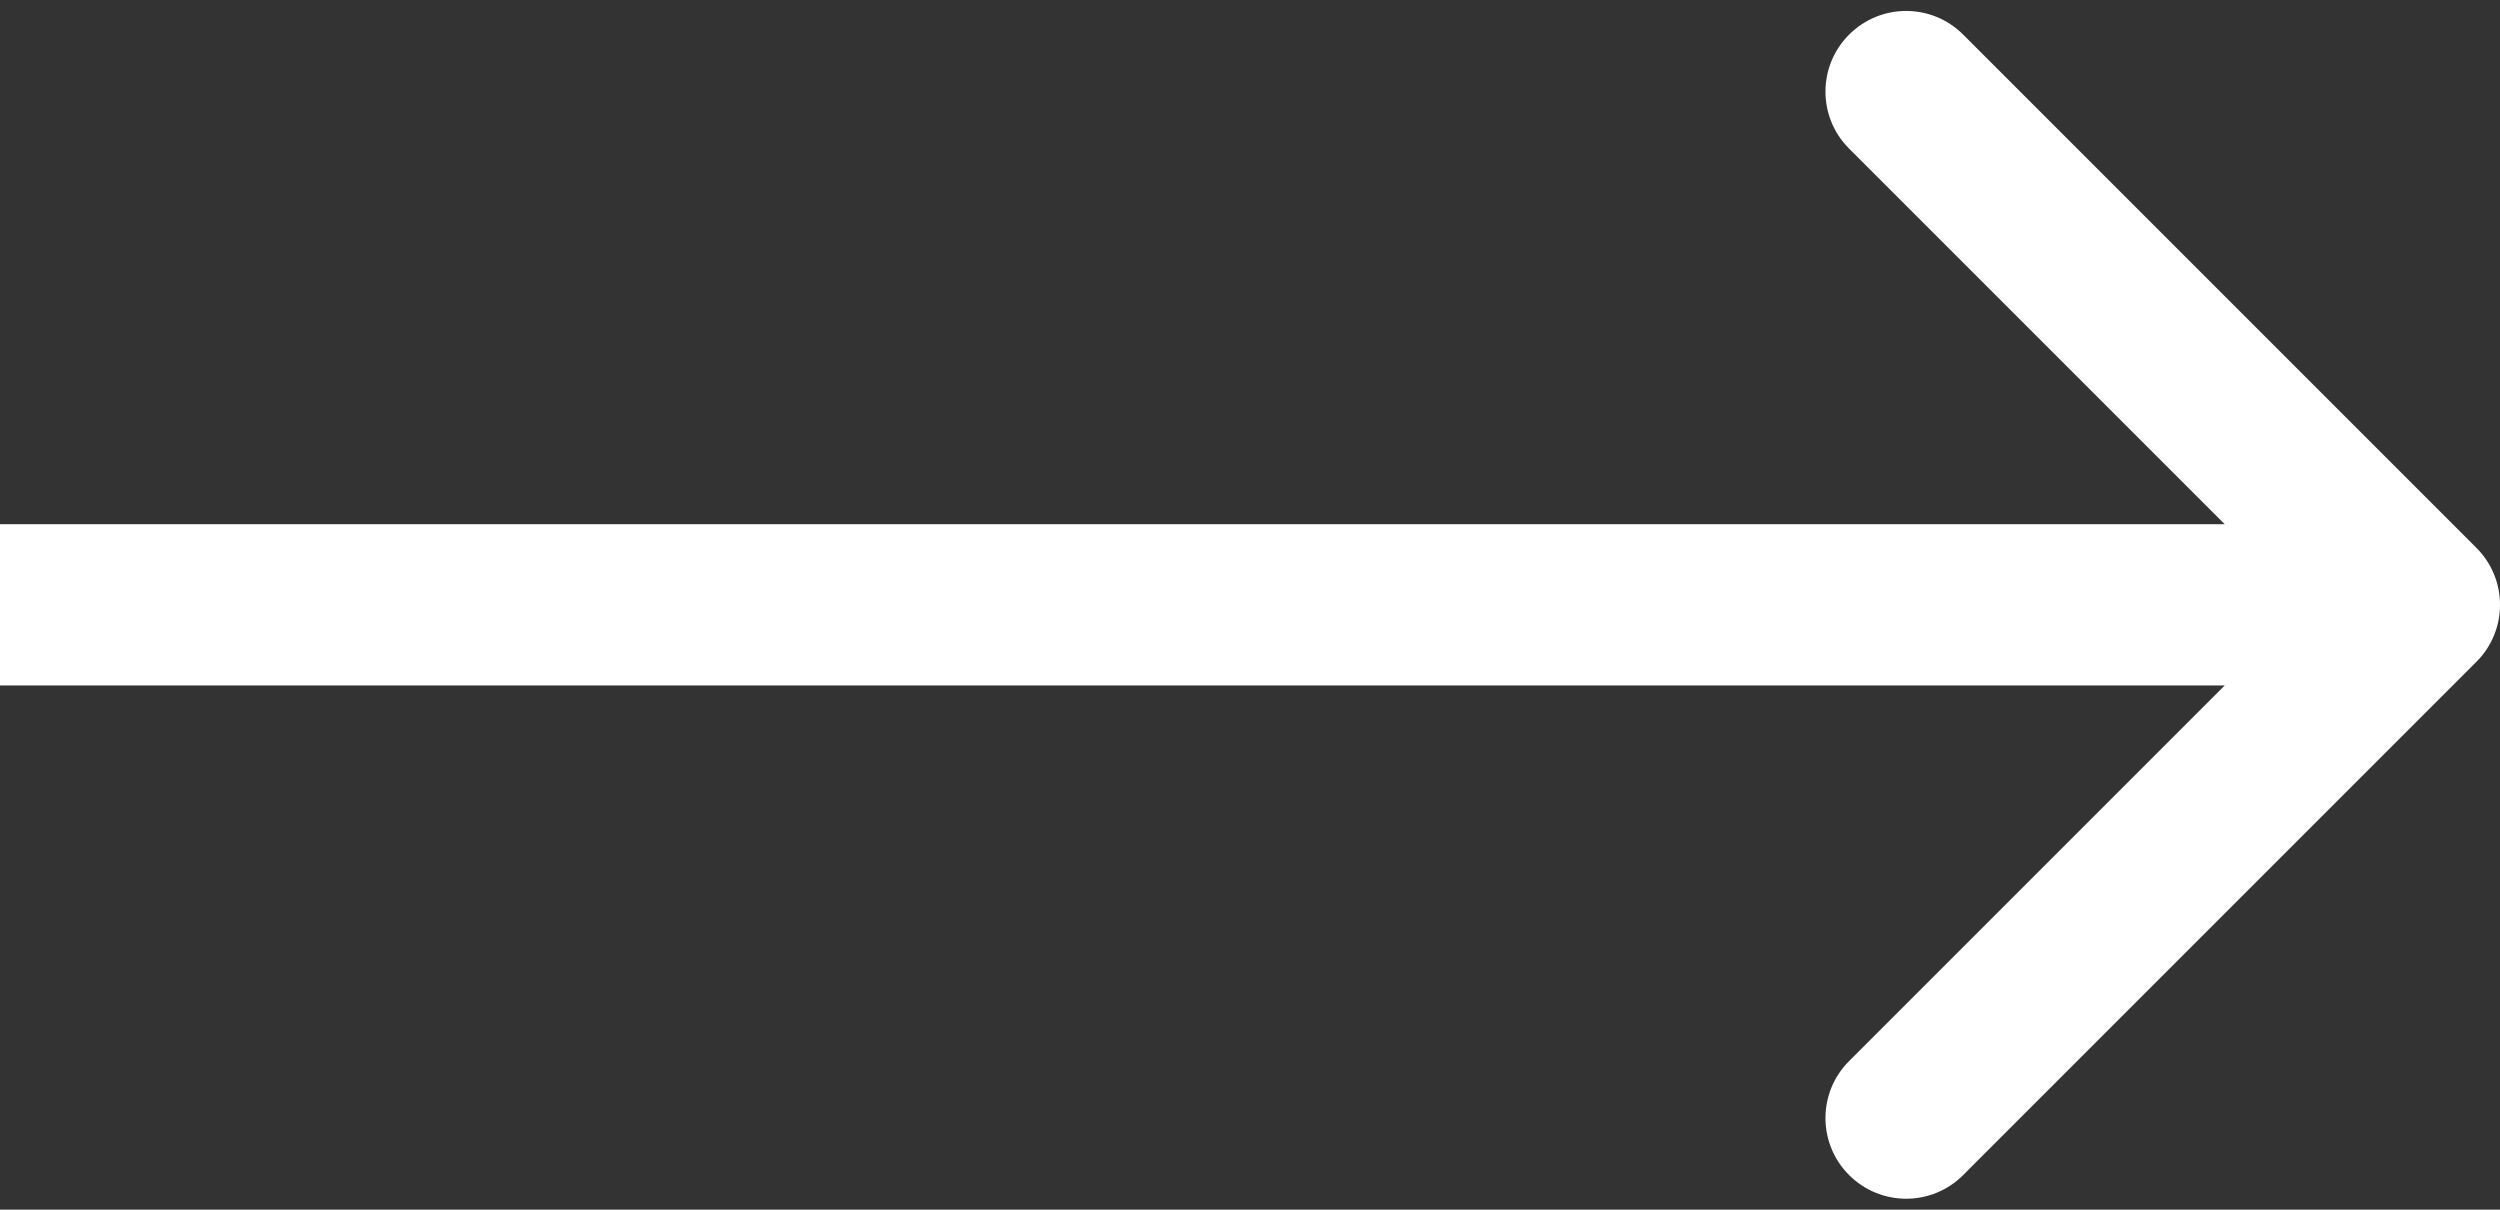 <svg width="31" height="15" viewBox="0 0 31 15" fill="none" xmlns="http://www.w3.org/2000/svg">
<rect x="0" y="0" width="31" height="15" fill="#333333" stroke="none"/>
<path d="M30.707 8.207C31.098 7.817 31.098 7.183 30.707 6.793L24.343 0.429C23.953 0.038 23.32 0.038 22.929 0.429C22.538 0.819 22.538 1.453 22.929 1.843L28.586 7.5L22.929 13.157C22.538 13.547 22.538 14.181 22.929 14.571C23.32 14.962 23.953 14.962 24.343 14.571L30.707 8.207ZM0 8.5H30V6.5H0V8.5Z" fill="white"/>
</svg>
